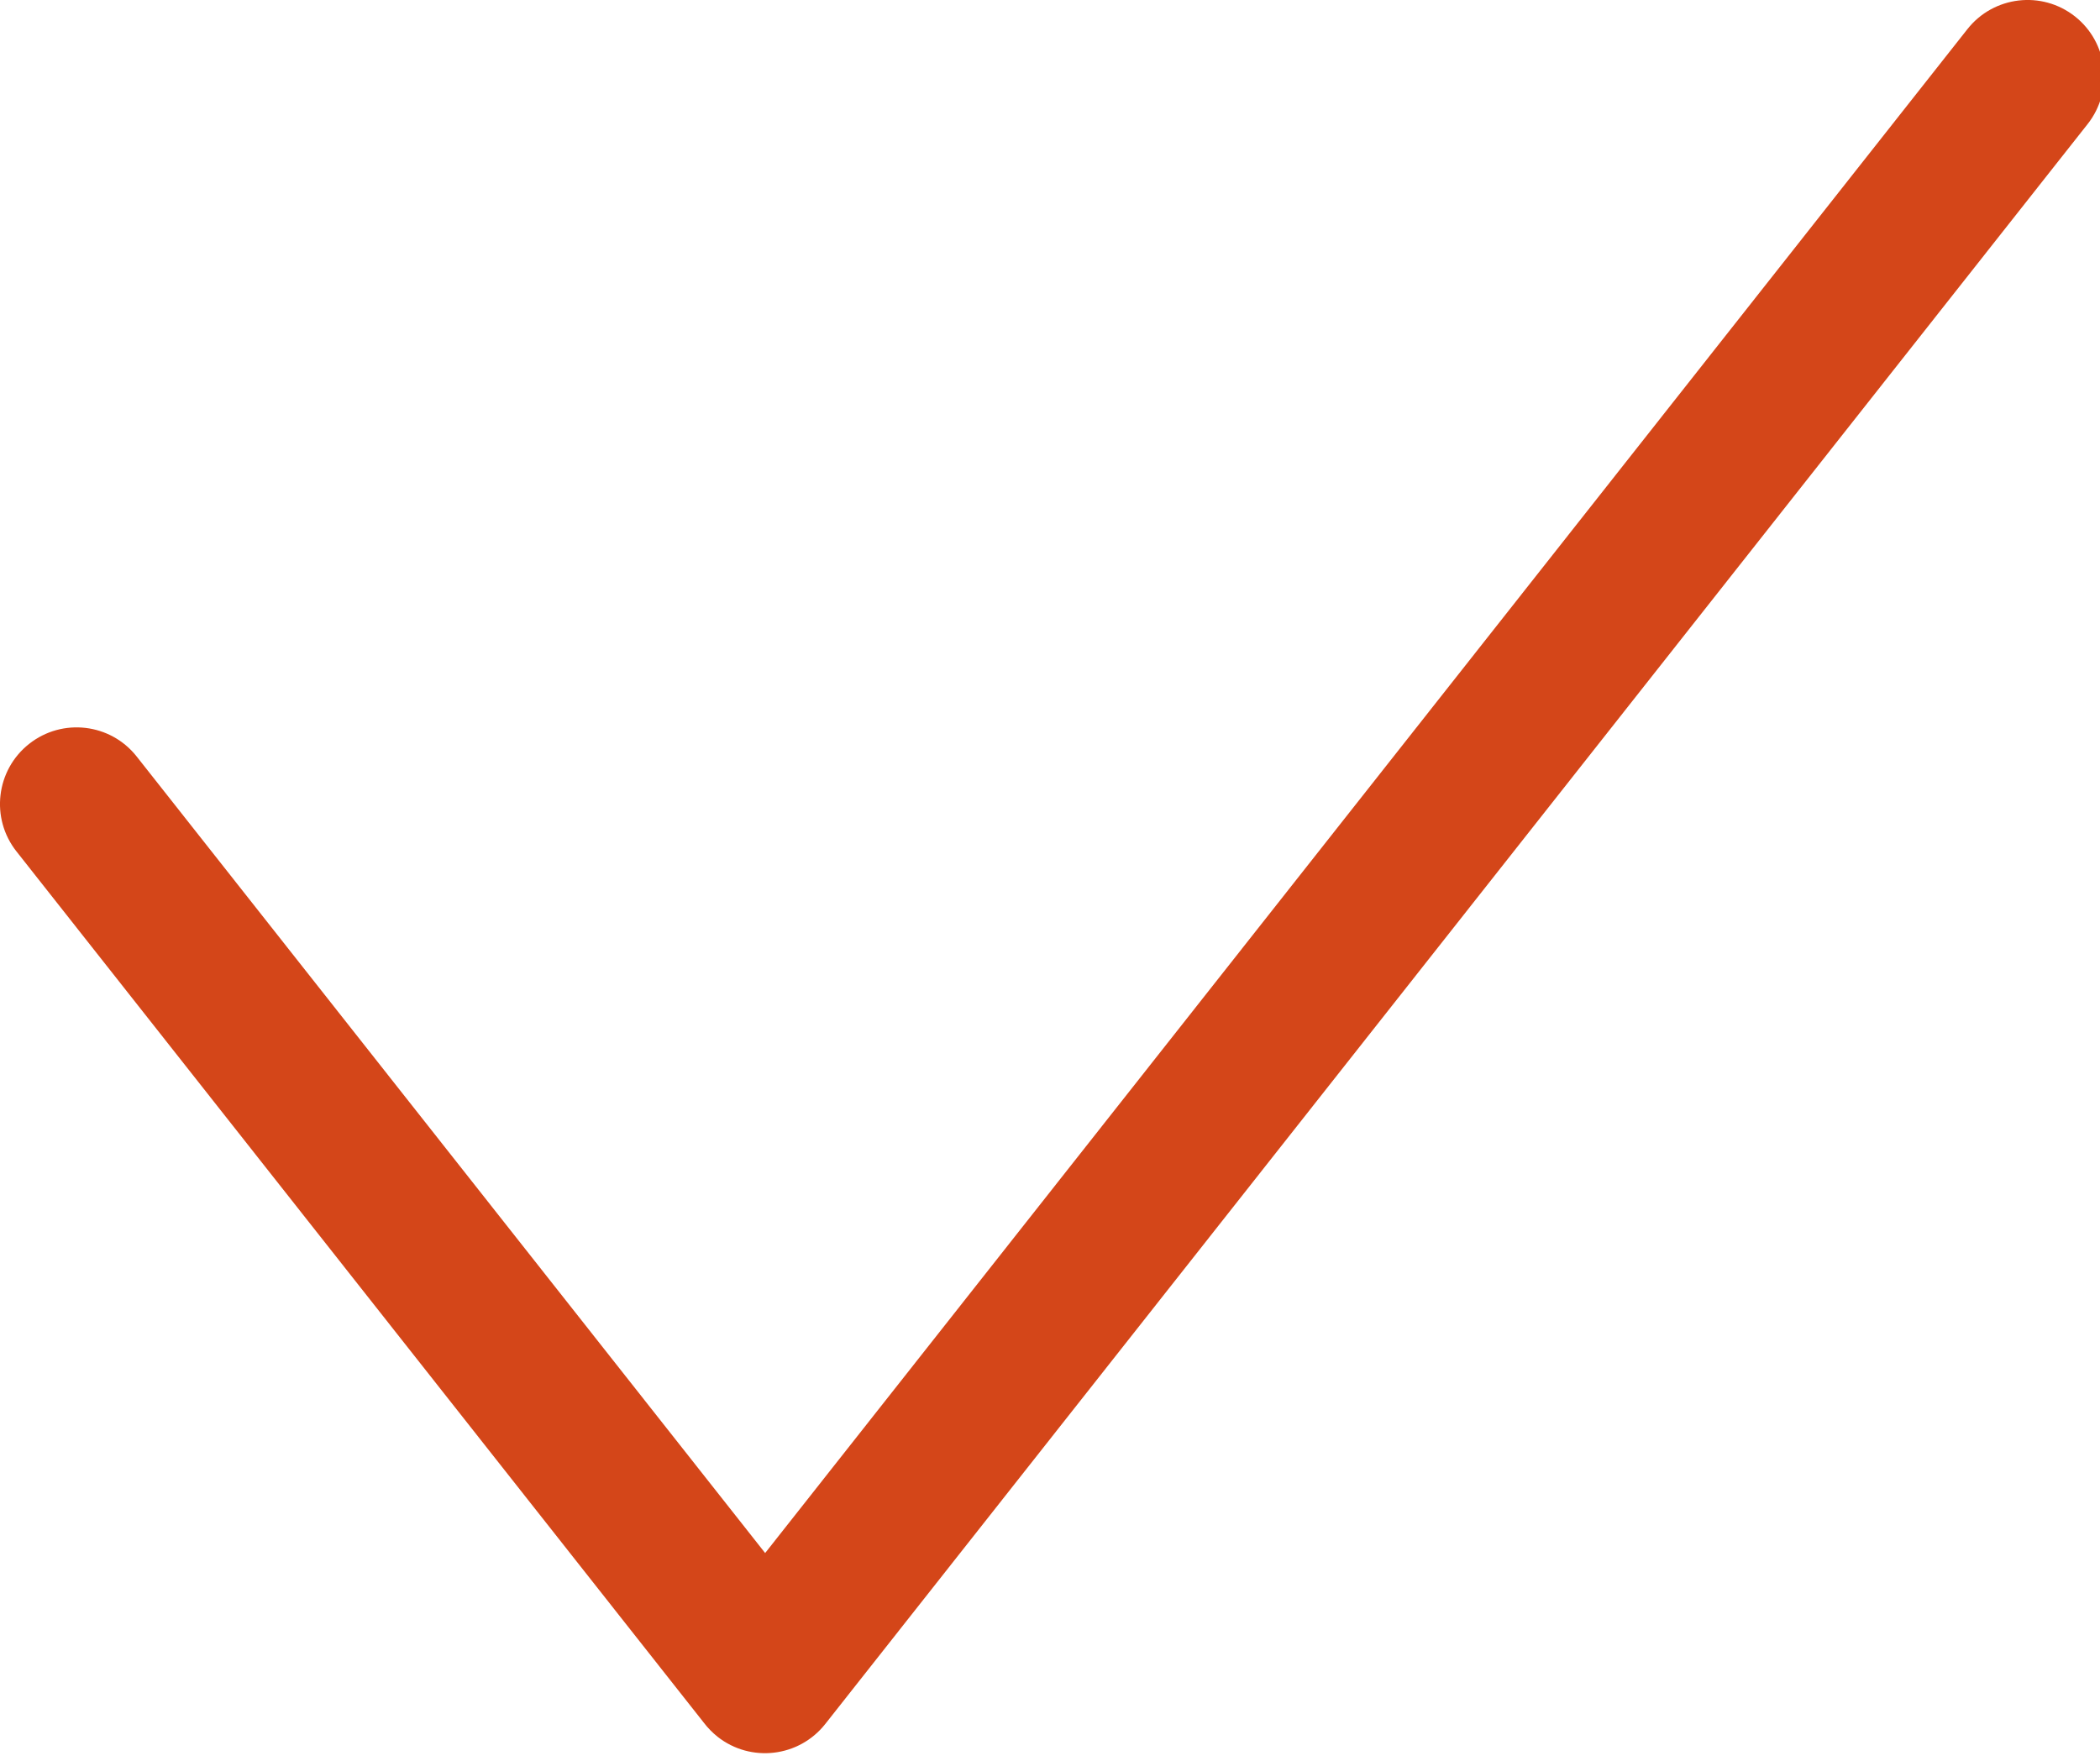 <svg xmlns="http://www.w3.org/2000/svg" xmlns:xlink="http://www.w3.org/1999/xlink" version="1.1" width="31" height="26" enable-background="new 0 0 33.062 27.888" xml:space="preserve" style=""><rect id="backgroundrect" width="100%" height="100%" x="0" y="0" fill="none" stroke="none"/>

<g class="currentLayer" style=""><title>Layer 1</title><path fill="#D44619" d="M29.043,0.43 c0.387,-0.49 1.098,-0.574 1.588,-0.187 c0.489,0.387 0.573,1.098 0.187,1.588 L12.181,25.458 c-0.387,0.489 -1.098,0.573 -1.588,0.187 c-0.077,-0.062 -0.144,-0.13 -0.201,-0.205 L0.243,12.572 c-0.387,-0.49 -0.303,-1.201 0.187,-1.588 c0.49,-0.387 1.201,-0.304 1.588,0.187 l9.277,11.761 L29.043,0.43 z" id="svg_1" class=""/></g></svg>